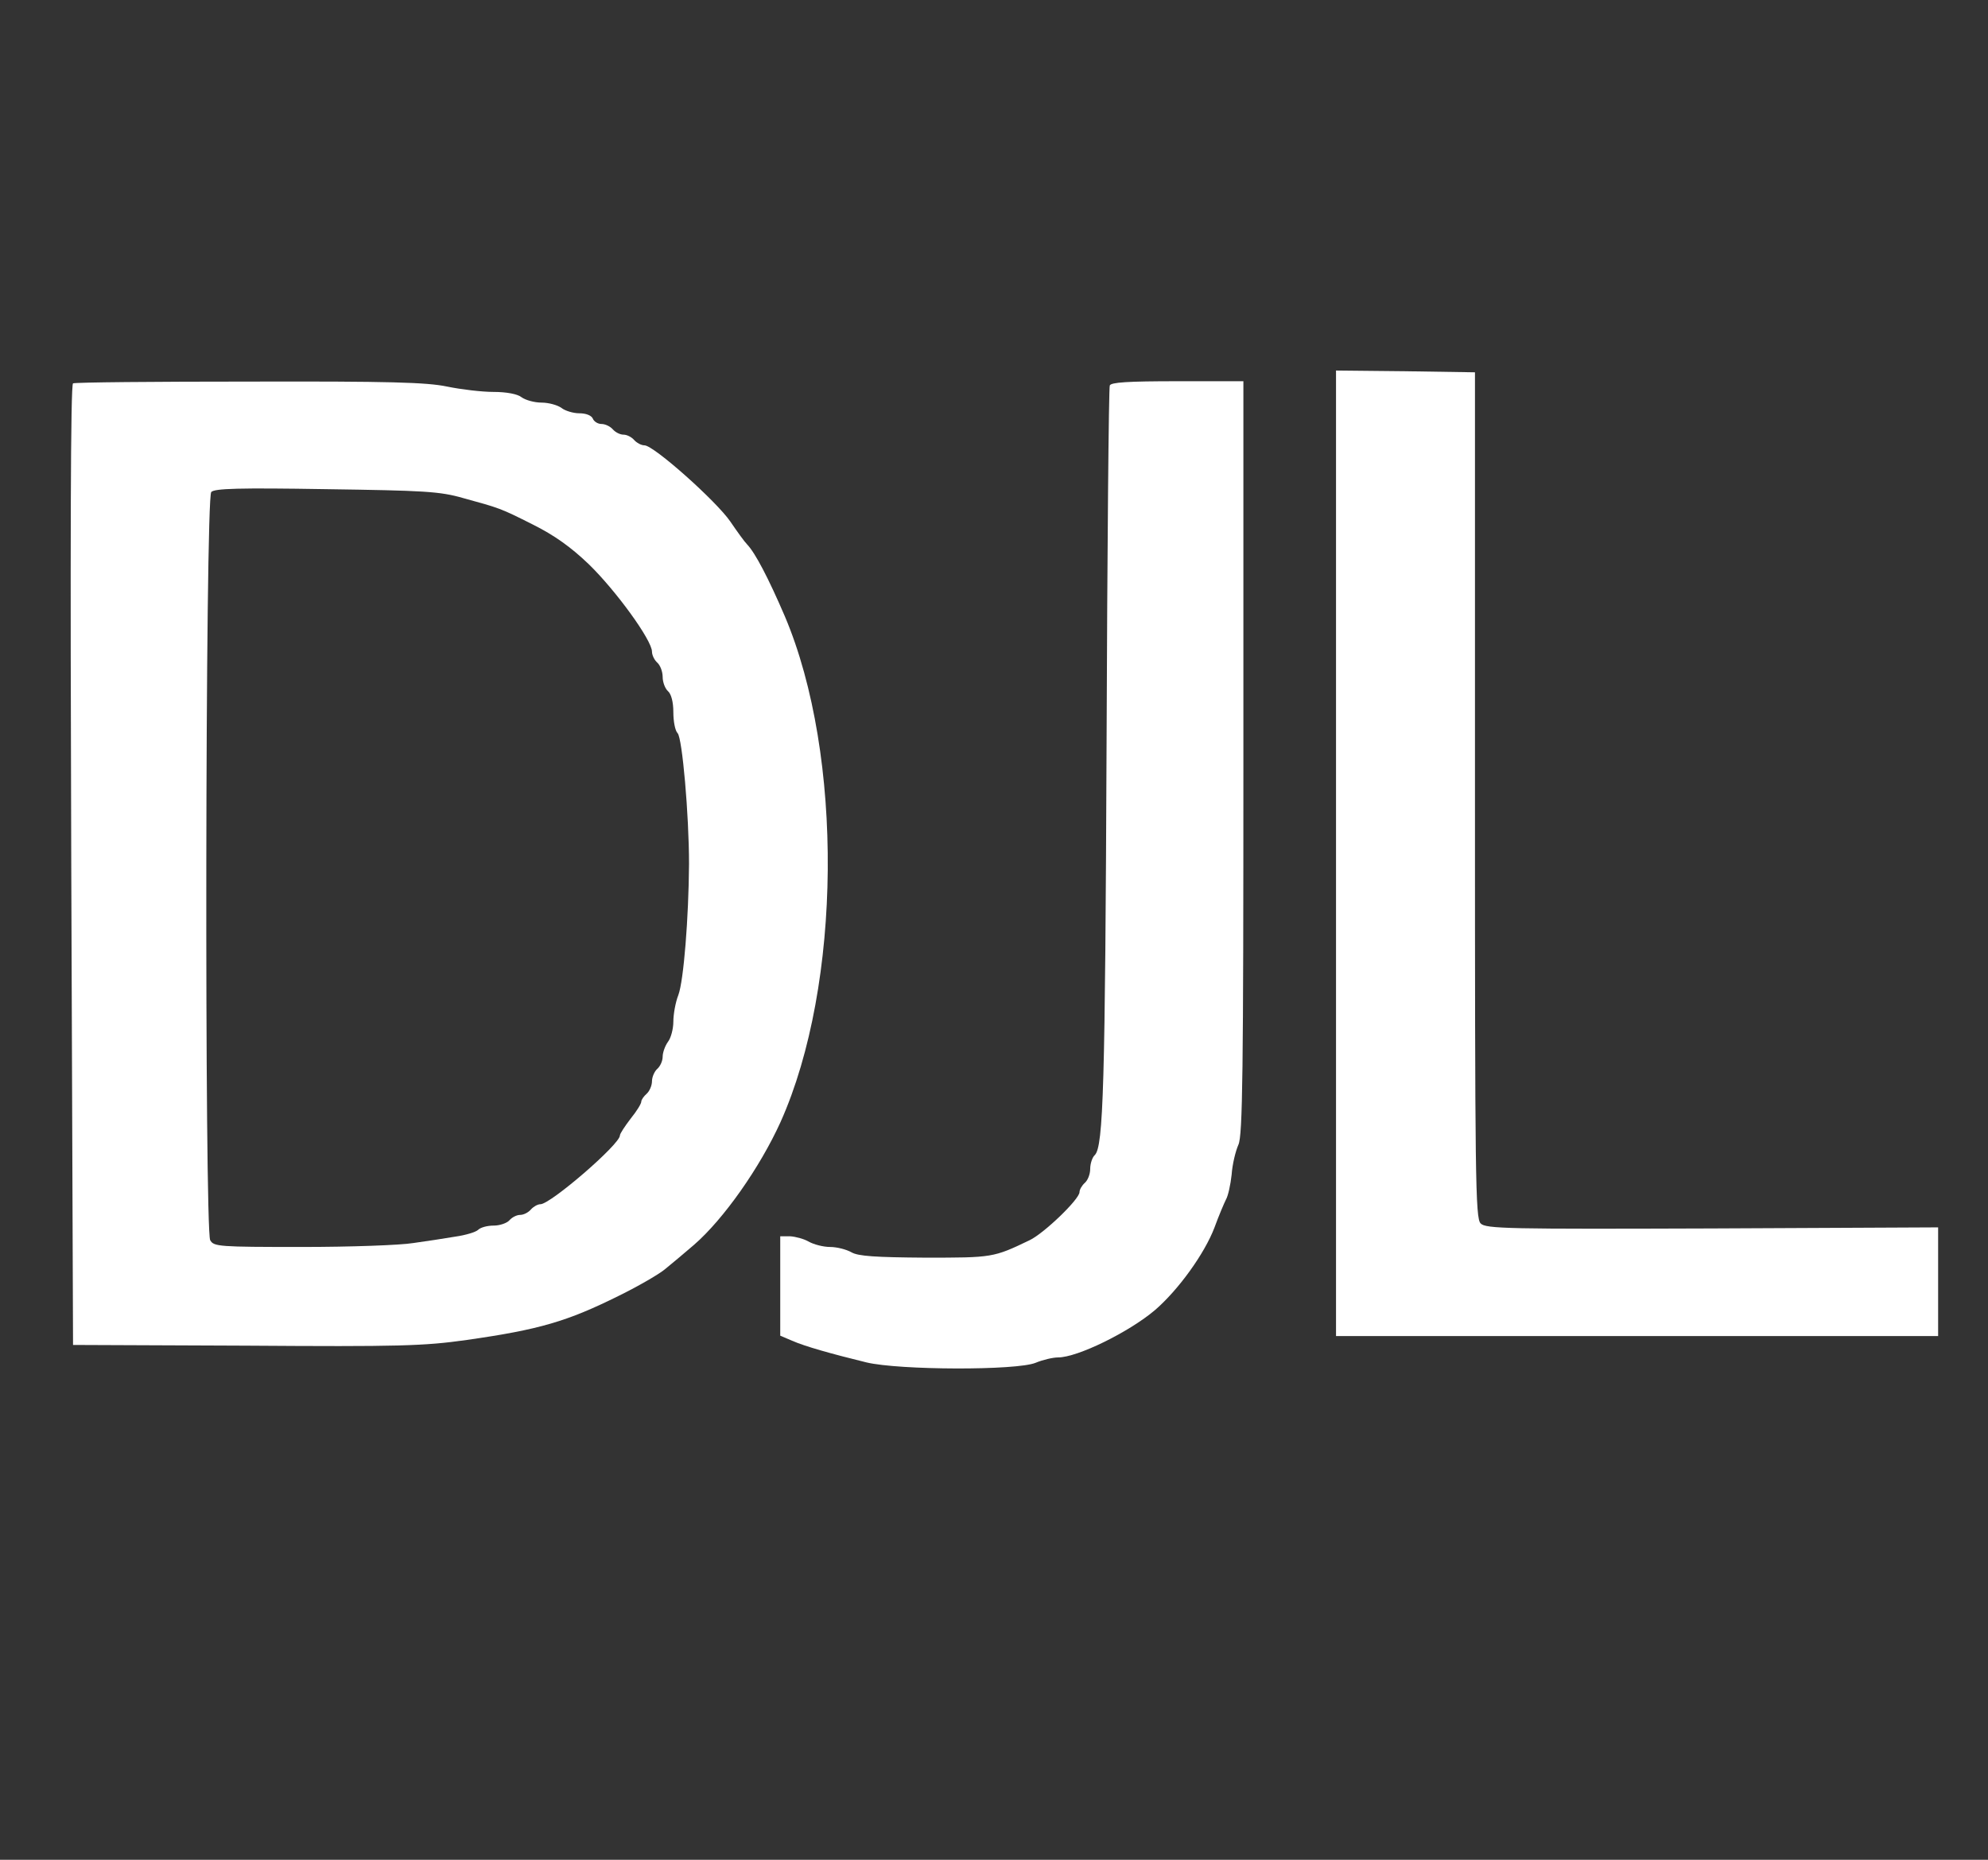 <?xml version="1.0" standalone="no"?>
<!DOCTYPE svg PUBLIC "-//W3C//DTD SVG 20010904//EN"
 "http://www.w3.org/TR/2001/REC-SVG-20010904/DTD/svg10.dtd">
<svg version="1.0" xmlns="http://www.w3.org/2000/svg"
 width="558pt" height="522pt" viewBox="0 0 558 522"
 preserveAspectRatio="xMidYMid meet">
<rect x="0" y="0" width="558" height="522" fill="#333333" stroke="none"/>
<g transform="translate(0,522) scale(0.1,-0.1)"
fill="#ffffff" stroke="none">
<path d="M3750 2825 l0 -1355 845 0 845 0 0 153 0 152 -634 -3 c-571 -2 -636
-1 -650 14 -15 14 -16 125 -16 1202 l0 1187 -195 3 -195 2 0 -1355z"/>
<path d="M205 4144 c-7 -3 -8 -458 -5 -1351 l5 -1348 485 -2 c432 -3 500 -1
620 16 204 29 282 52 427 124 57 28 115 62 130 75 16 13 52 43 81 68 83 72
185 217 243 345 172 384 177 1030 12 1419 -46 107 -83 178 -106 202 -7 7 -28
36 -47 64 -39 57 -215 214 -241 214 -9 0 -22 7 -29 15 -7 8 -20 15 -30 15 -10
0 -23 7 -30 15 -7 8 -21 15 -32 15 -10 0 -21 7 -24 15 -4 9 -19 15 -38 15 -17
0 -40 7 -50 15 -11 8 -36 15 -56 15 -20 0 -45 7 -56 15 -11 9 -42 15 -79 15
-33 0 -91 7 -130 15 -57 12 -162 15 -555 14 -267 0 -489 -2 -495 -5z m1095
-322 c102 -28 104 -28 197 -75 58 -29 105 -62 156 -111 76 -74 177 -213 177
-245 0 -10 7 -24 15 -31 8 -7 15 -25 15 -40 0 -15 7 -33 15 -40 9 -8 15 -30
15 -59 0 -26 5 -52 12 -59 13 -13 32 -229 32 -367 -1 -151 -15 -328 -30 -368
-8 -20 -14 -54 -14 -75 0 -20 -7 -46 -15 -56 -8 -11 -15 -30 -15 -42 0 -12 -7
-27 -15 -34 -8 -7 -15 -23 -15 -35 0 -12 -7 -28 -15 -35 -8 -7 -15 -17 -15
-22 0 -6 -13 -27 -30 -48 -16 -21 -30 -42 -30 -47 0 -25 -195 -193 -223 -193
-8 0 -20 -7 -27 -15 -7 -8 -20 -15 -30 -15 -10 0 -23 -7 -30 -15 -7 -8 -27
-15 -44 -15 -18 0 -37 -5 -44 -12 -6 -6 -35 -15 -64 -19 -29 -5 -82 -13 -118
-18 -36 -6 -176 -11 -312 -11 -234 0 -248 1 -258 19 -16 31 -14 2083 3 2100 9
10 78 12 322 8 274 -4 319 -6 385 -25z"/>
<path d="M3115 4138 c-3 -7 -7 -456 -9 -998 -4 -971 -9 -1137 -33 -1162 -7 -6
-13 -24 -13 -39 0 -15 -7 -32 -15 -39 -8 -7 -15 -19 -15 -26 0 -20 -100 -116
-140 -135 -102 -49 -104 -49 -293 -49 -139 1 -188 4 -207 15 -14 8 -41 15 -60
15 -19 0 -46 7 -60 15 -14 8 -37 14 -52 15 l-28 0 0 -140 0 -139 33 -14 c36
-16 111 -37 209 -61 92 -22 422 -23 475 -1 19 8 48 15 63 15 54 0 199 71 272
133 65 56 139 158 167 232 12 33 27 68 32 78 6 10 13 42 16 70 2 29 11 66 19
84 12 26 14 202 14 1087 l0 1056 -185 0 c-139 0 -187 -3 -190 -12z"/>
</g>
</svg>
